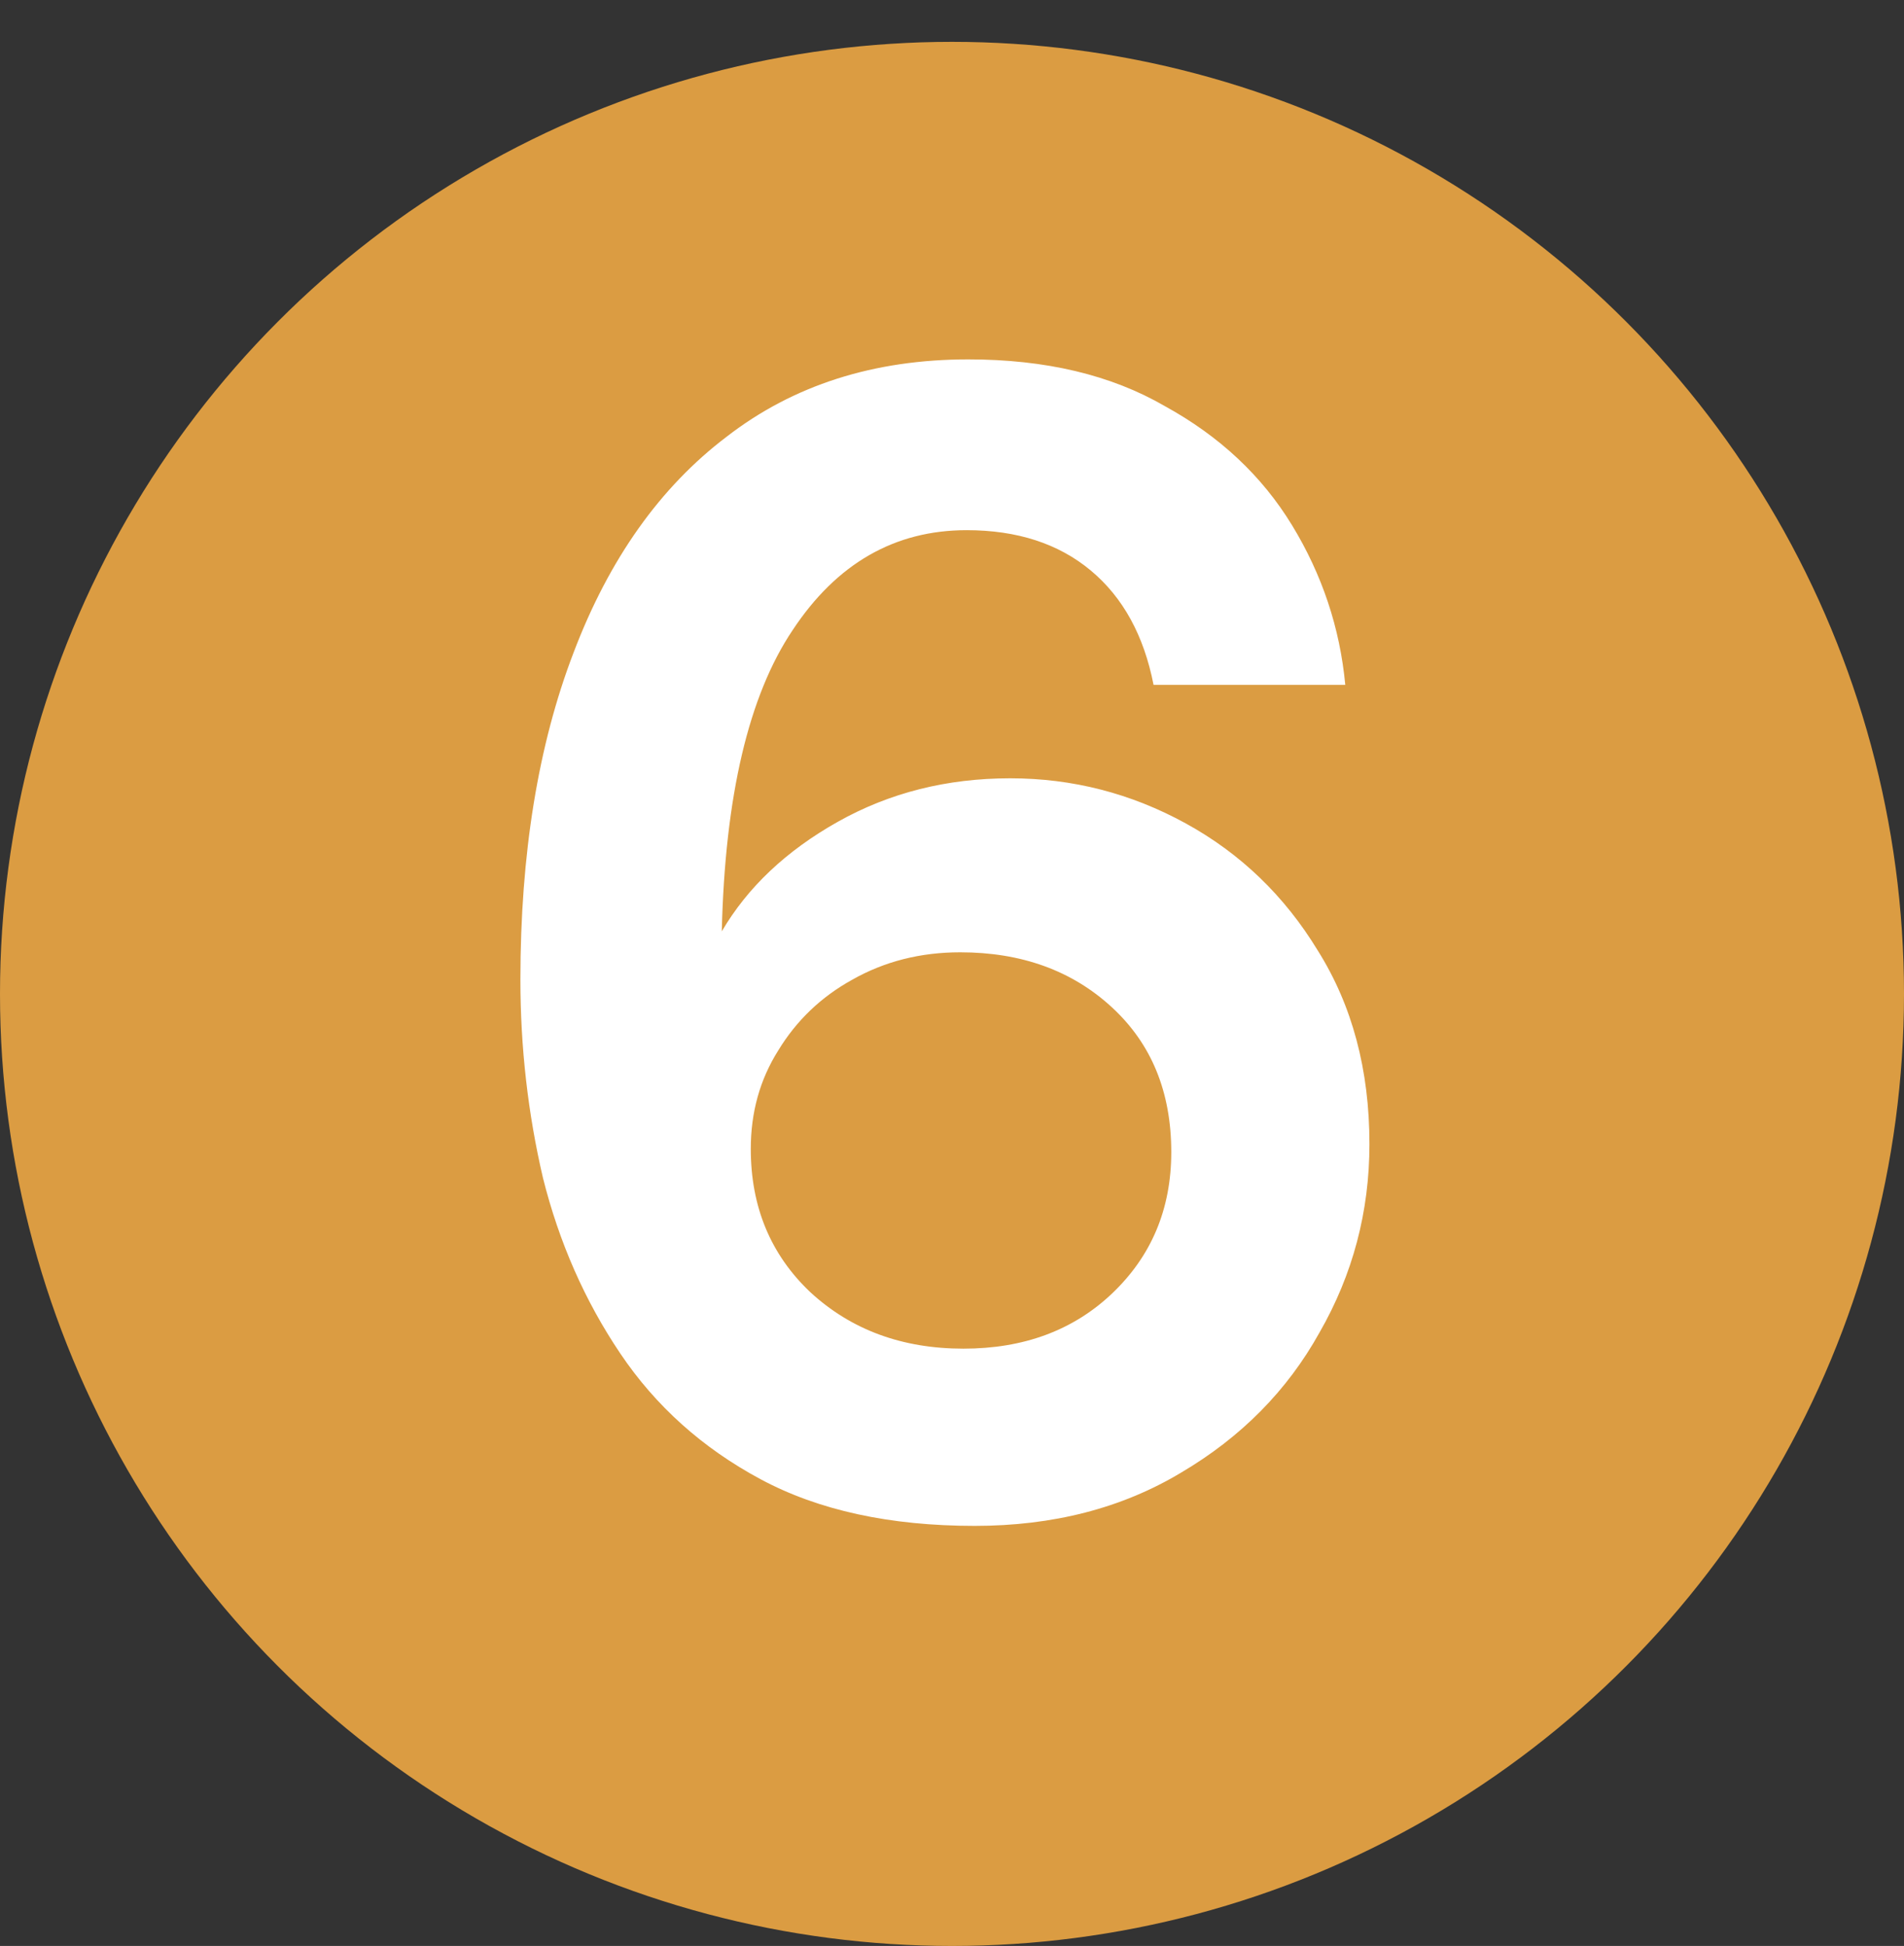 <?xml version="1.0" encoding="UTF-8"?> <svg xmlns="http://www.w3.org/2000/svg" width="91" height="93" viewBox="0 0 91 93" fill="none"><rect x="0" y="0" width="91" height="93" fill="#333333" stroke="none"/> <circle cx="45.5" cy="47.5" r="45.5" fill="#DB9C42"></circle> <path d="M46.586 72.924C42.531 72.924 39.117 72.18 36.345 70.691C33.573 69.202 31.34 67.2 29.646 64.685C27.952 62.17 26.72 59.372 25.95 56.292C25.232 53.212 24.872 50.055 24.872 46.821C24.872 40.815 25.719 35.605 27.413 31.19C29.107 26.724 31.546 23.285 34.728 20.872C37.911 18.408 41.761 17.176 46.278 17.176C49.974 17.176 53.105 17.92 55.672 19.409C58.29 20.846 60.318 22.746 61.755 25.107C63.193 27.468 64.04 30.009 64.296 32.73H55.133C54.671 30.369 53.67 28.546 52.13 27.263C50.59 25.98 48.614 25.338 46.201 25.338C42.762 25.338 39.99 26.929 37.885 30.112C35.781 33.243 34.651 38.043 34.497 44.511C35.729 42.406 37.577 40.661 40.041 39.275C42.505 37.889 45.252 37.196 48.28 37.196C51.258 37.196 54.055 37.915 56.673 39.352C59.291 40.789 61.396 42.817 62.987 45.435C64.63 48.053 65.451 51.133 65.451 54.675C65.451 57.909 64.656 60.912 63.064 63.684C61.524 66.456 59.317 68.689 56.442 70.383C53.619 72.077 50.334 72.924 46.586 72.924ZM46.047 64.454C48.922 64.454 51.283 63.581 53.131 61.836C55.031 60.039 55.98 57.781 55.98 55.06C55.98 52.185 55.031 49.875 53.131 48.13C51.232 46.385 48.819 45.512 45.893 45.512C43.994 45.512 42.274 45.948 40.734 46.821C39.245 47.642 38.065 48.772 37.192 50.209C36.319 51.595 35.883 53.161 35.883 54.906C35.883 57.678 36.833 59.962 38.732 61.759C40.683 63.556 43.121 64.454 46.047 64.454Z" fill="white"></path> </svg> 
